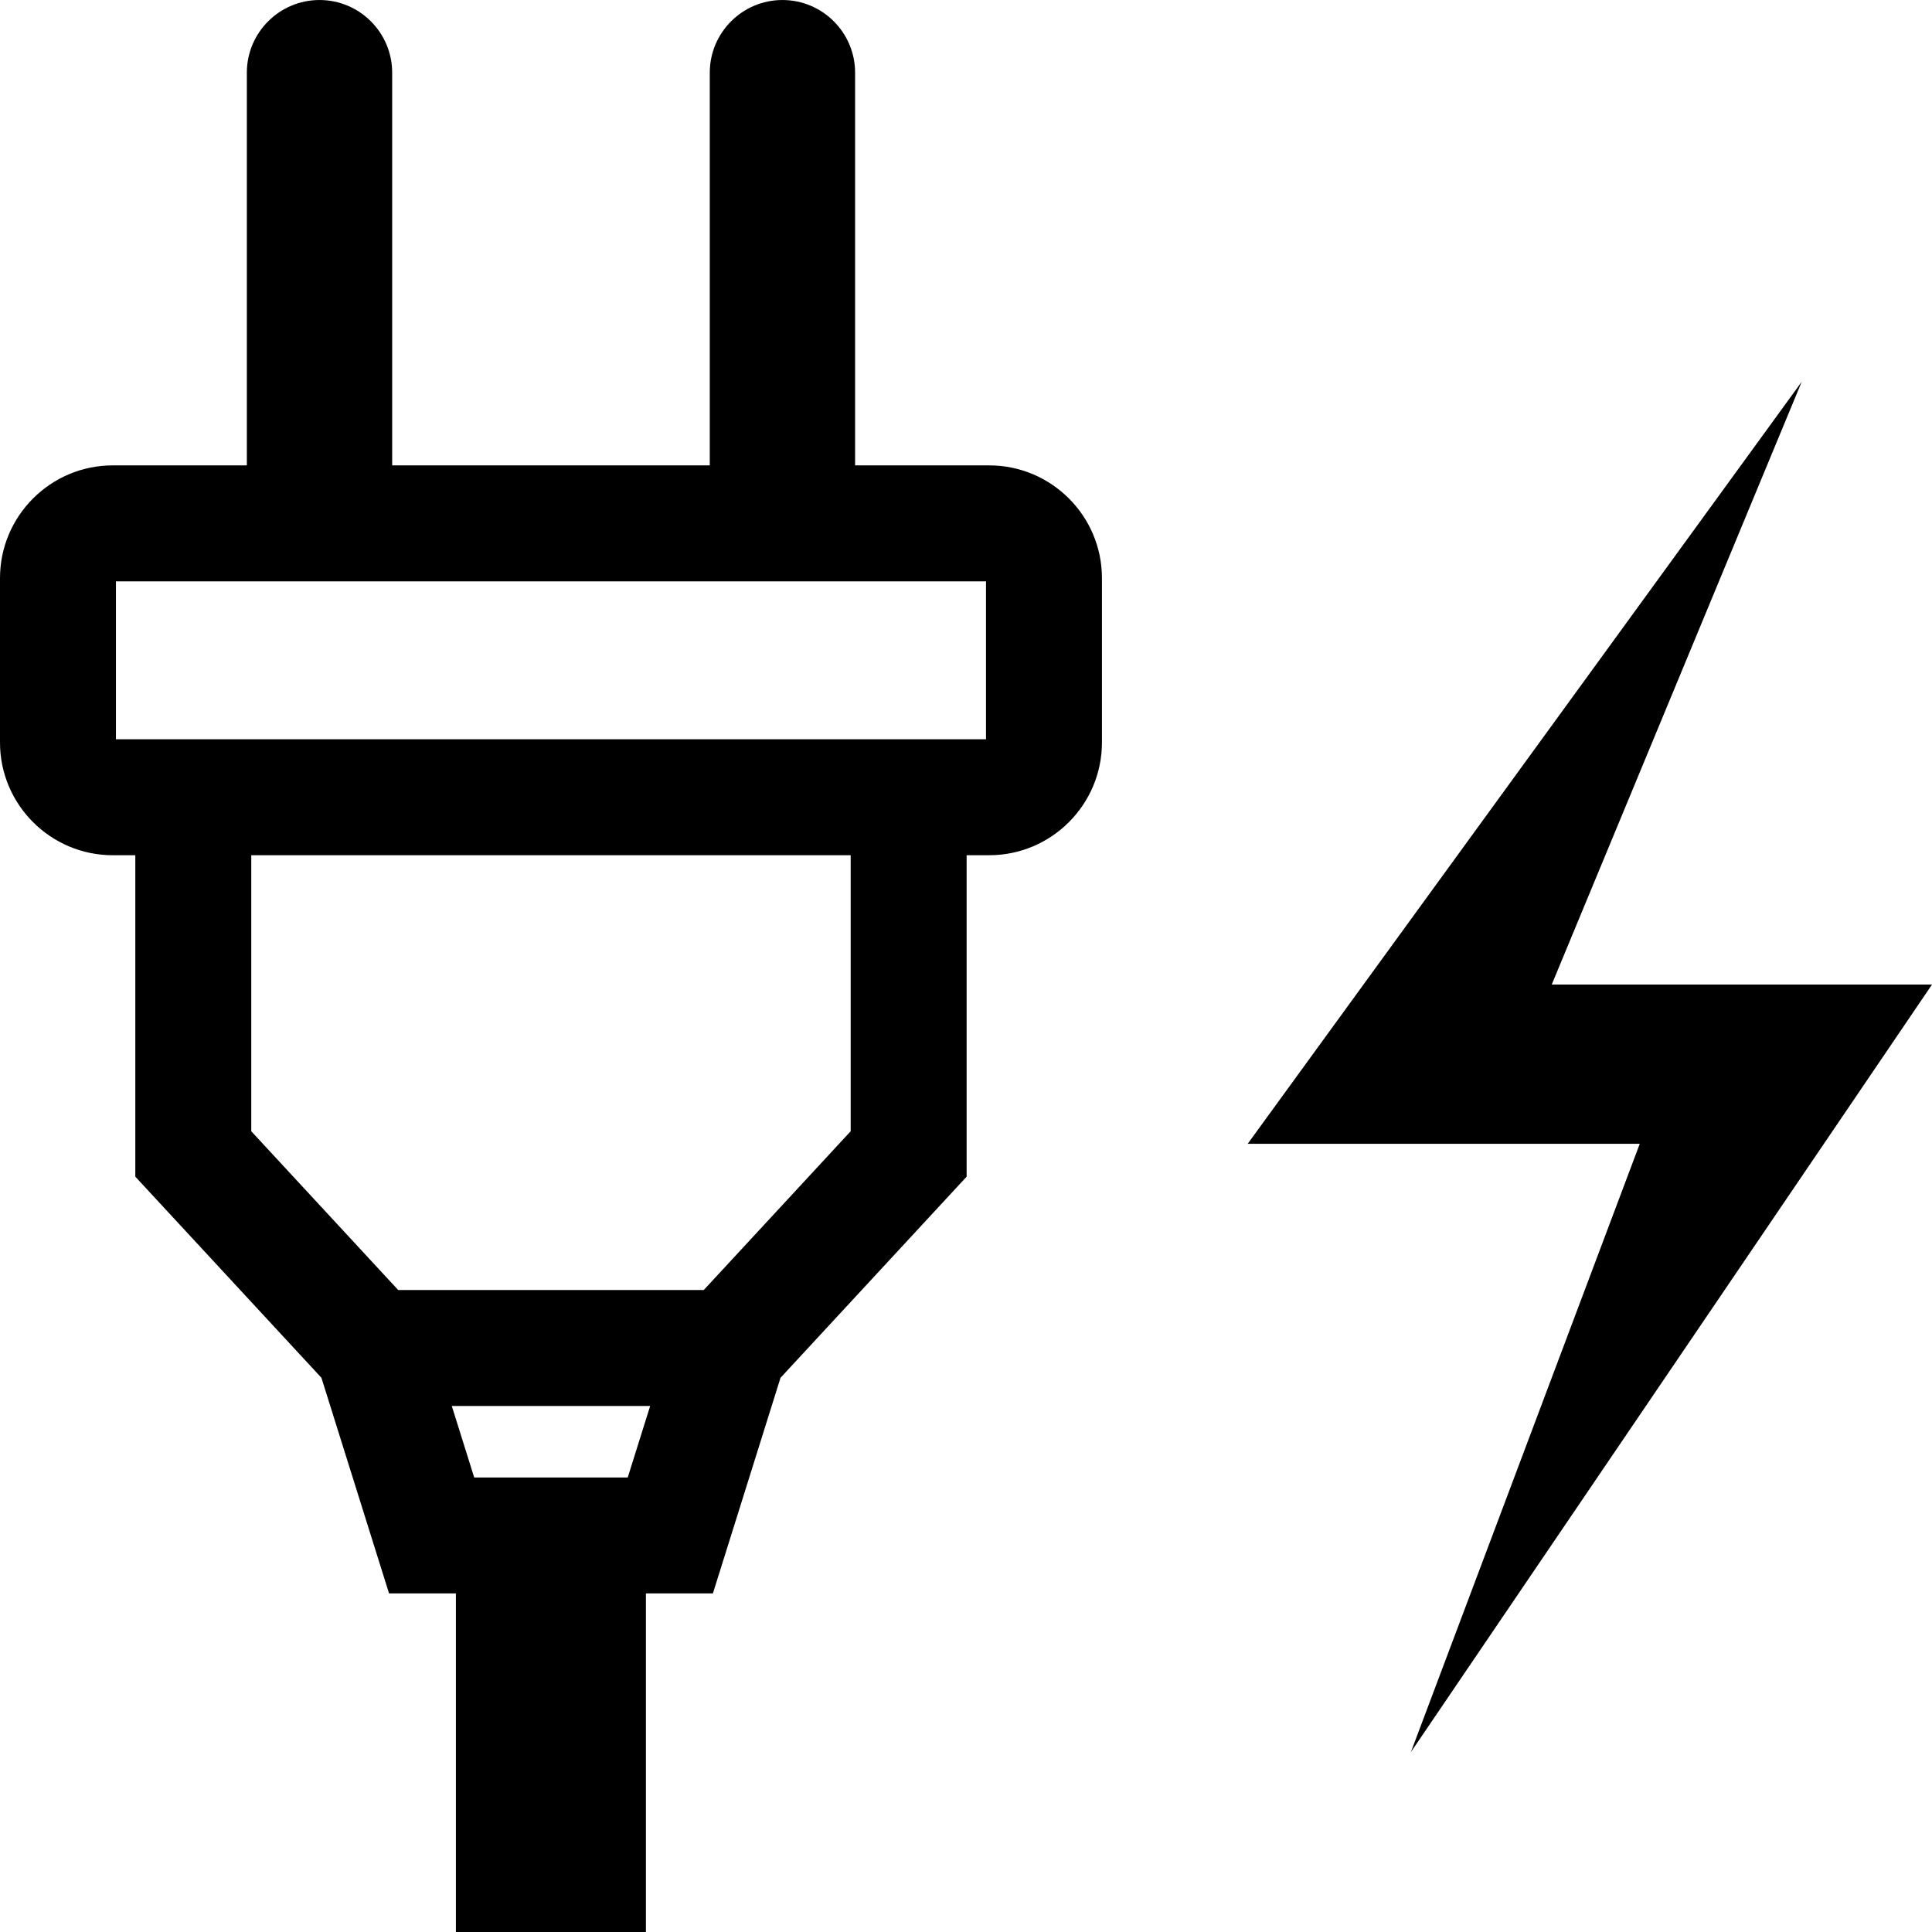<?xml version="1.0" encoding="UTF-8" standalone="no"?>
<svg xmlns="http://www.w3.org/2000/svg" xmlns:xlink="http://www.w3.org/1999/xlink" class="icon" viewBox="0 0 1024 1024" version="1.1" width="200" height="200">
  <path d="M747.799 928.653l121.305-322.405H661.298L954.95 202.332 822.448 521.843H1024l-276.201 406.81z"></path>
  <path d="M524.293 246.666h-71.074V38.518c0-21.235-17.275-38.512-38.511-38.512-21.236 0-38.513 17.276-38.513 38.512v208.147H207.859V38.518c0-21.235-17.277-38.512-38.512-38.512-21.236 0-38.513 17.276-38.513 38.512v208.147H59.76C26.809 246.666 0 273.474 0 306.426v87.1c0 32.952 26.809 59.761 59.76 59.761h11.961v170.368l98.646 106.604 35.836 114.285h35.429v179.45h100.716v-179.45h35.504l35.836-114.285 98.646-106.604V453.287h11.959c32.953 0 59.762-26.809 59.762-59.761v-87.1c0-32.952-26.809-59.76-59.762-59.76zM332.717 783.09h-81.38l-11.884-37.896H344.6l-11.883 37.896z m118.162-183.507l-77.873 84.156H211.048l-77.873-84.156V453.287h317.704v146.296z m71.723-207.75H61.454V308.12h461.148v83.713z"></path>
</svg>
